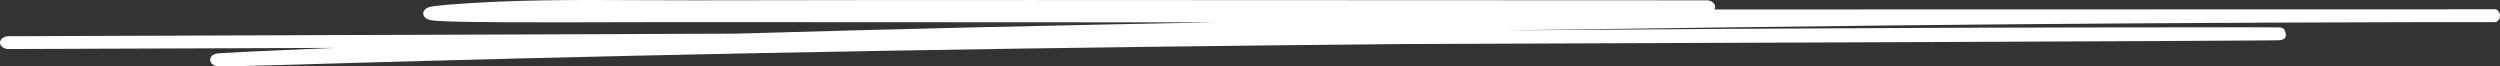 <svg width="226" height="6" viewBox="0 0 226 6" fill="none" xmlns="http://www.w3.org/2000/svg">
<rect x="0" y="0" width="226" height="6" fill="#333333" stroke="none"/>
<path fill-rule="evenodd" clip-rule="evenodd" d="M154.976 0.857C155.023 0.781 155.05 0.697 155.05 0.608C155.05 0.288 154.707 0.029 154.284 0.029C144.12 0.029 133.955 0.023 123.79 0.016C103.458 0.003 83.124 -0.01 62.791 0.029C61.175 0.032 59.541 0.024 57.896 0.015C52.077 -0.016 46.126 -0.047 40.343 0.439C39.901 0.476 39.555 0.511 39.302 0.545C39.177 0.562 39.06 0.581 38.96 0.602C38.91 0.613 38.852 0.627 38.793 0.645C38.744 0.661 38.644 0.695 38.546 0.758C38.459 0.813 38.219 0.995 38.268 1.289C38.312 1.555 38.561 1.687 38.628 1.719C38.782 1.795 38.953 1.823 39.016 1.833L39.018 1.834C39.199 1.863 39.45 1.883 39.727 1.9C40.857 1.967 43.078 1.998 45.7 2.012C49.048 2.029 53.116 2.017 56.531 2.007C58.478 2.001 60.212 1.996 61.48 1.998C77.539 2.014 93.598 2.021 109.657 2.022C95.275 2.291 80.894 2.62 66.518 3.042C49.91 3.101 34.238 3.157 21.462 3.202C13.16 3.231 6.08 3.256 0.762 3.275C0.339 3.276 -0.002 3.536 8.60868e-06 3.856C0.002 4.175 0.346 4.433 0.769 4.432C6.087 4.413 13.167 4.388 21.469 4.359C24.272 4.349 27.215 4.338 30.276 4.328C29.689 4.352 29.102 4.377 28.515 4.402C23.512 4.616 20.958 4.739 20.057 4.799C19.944 4.807 19.849 4.814 19.777 4.82C19.741 4.824 19.705 4.827 19.67 4.832L19.668 4.832C19.648 4.834 19.575 4.844 19.497 4.865C19.474 4.871 19.425 4.885 19.369 4.91C19.334 4.926 19.184 4.991 19.082 5.132C19.038 5.203 18.989 5.369 18.989 5.462C19.009 5.55 19.09 5.702 19.144 5.763C19.263 5.882 19.409 5.93 19.444 5.942C19.536 5.973 19.618 5.984 19.636 5.986L19.638 5.986C19.669 5.99 19.697 5.992 19.714 5.993C19.779 5.998 19.858 5.999 19.928 6C20.229 6.002 20.839 5.992 21.639 5.974C23.857 5.924 27.669 5.812 30.941 5.716C32.42 5.673 33.789 5.633 34.849 5.603C65.427 4.747 96.032 4.266 126.64 3.983C145.669 3.913 162.731 3.849 174.567 3.801C191.079 3.733 199.869 3.69 203.672 3.662C204.622 3.656 205.263 3.65 205.636 3.645C205.818 3.643 205.948 3.64 206.017 3.638C206.032 3.637 206.059 3.636 206.086 3.634L206.087 3.634C206.093 3.634 206.141 3.63 206.196 3.62C206.244 3.61 206.423 3.549 206.54 3.481C206.772 3.16 206.555 2.645 206.349 2.535C206.284 2.515 206.188 2.493 206.158 2.488C206.141 2.486 206.113 2.483 206.102 2.482C206.08 2.48 206.062 2.479 206.053 2.478C206.032 2.477 206.011 2.477 205.993 2.476C205.725 2.47 204.551 2.467 202.843 2.466C195.969 2.463 180.096 2.497 177.123 2.508C163.428 2.562 149.728 2.636 136.028 2.745C143.47 2.637 150.911 2.54 158.352 2.448C177.122 2.217 187.087 2.132 205.402 2.043C209.694 2.022 213.985 2.013 218.278 2.003C219.134 2.001 219.99 2 220.846 1.998H225.258C225.44 1.998 225.536 1.998 225.556 1.998L225.565 1.997C225.565 1.997 225.573 1.997 225.581 1.997C225.589 1.997 225.617 1.996 225.638 1.994C226.188 1.744 226.049 0.978 225.634 0.844C225.615 0.842 225.589 0.841 225.582 0.841L225.571 0.841L225.563 0.84L225.556 0.84L225.526 0.84L225.397 0.84C225.167 0.84 224.707 0.84 224.155 0.839C223.053 0.839 221.581 0.839 220.844 0.841H219.175C201.653 0.841 184.131 0.847 166.609 0.853C162.731 0.854 158.853 0.855 154.976 0.857ZM19.925 5.973C19.916 5.974 19.914 5.974 19.922 5.973C19.922 5.973 19.923 5.973 19.925 5.973ZM39.315 0.698C39.315 0.698 39.32 0.699 39.329 0.701C39.319 0.699 39.314 0.698 39.315 0.698Z" fill="white"/>
</svg>
